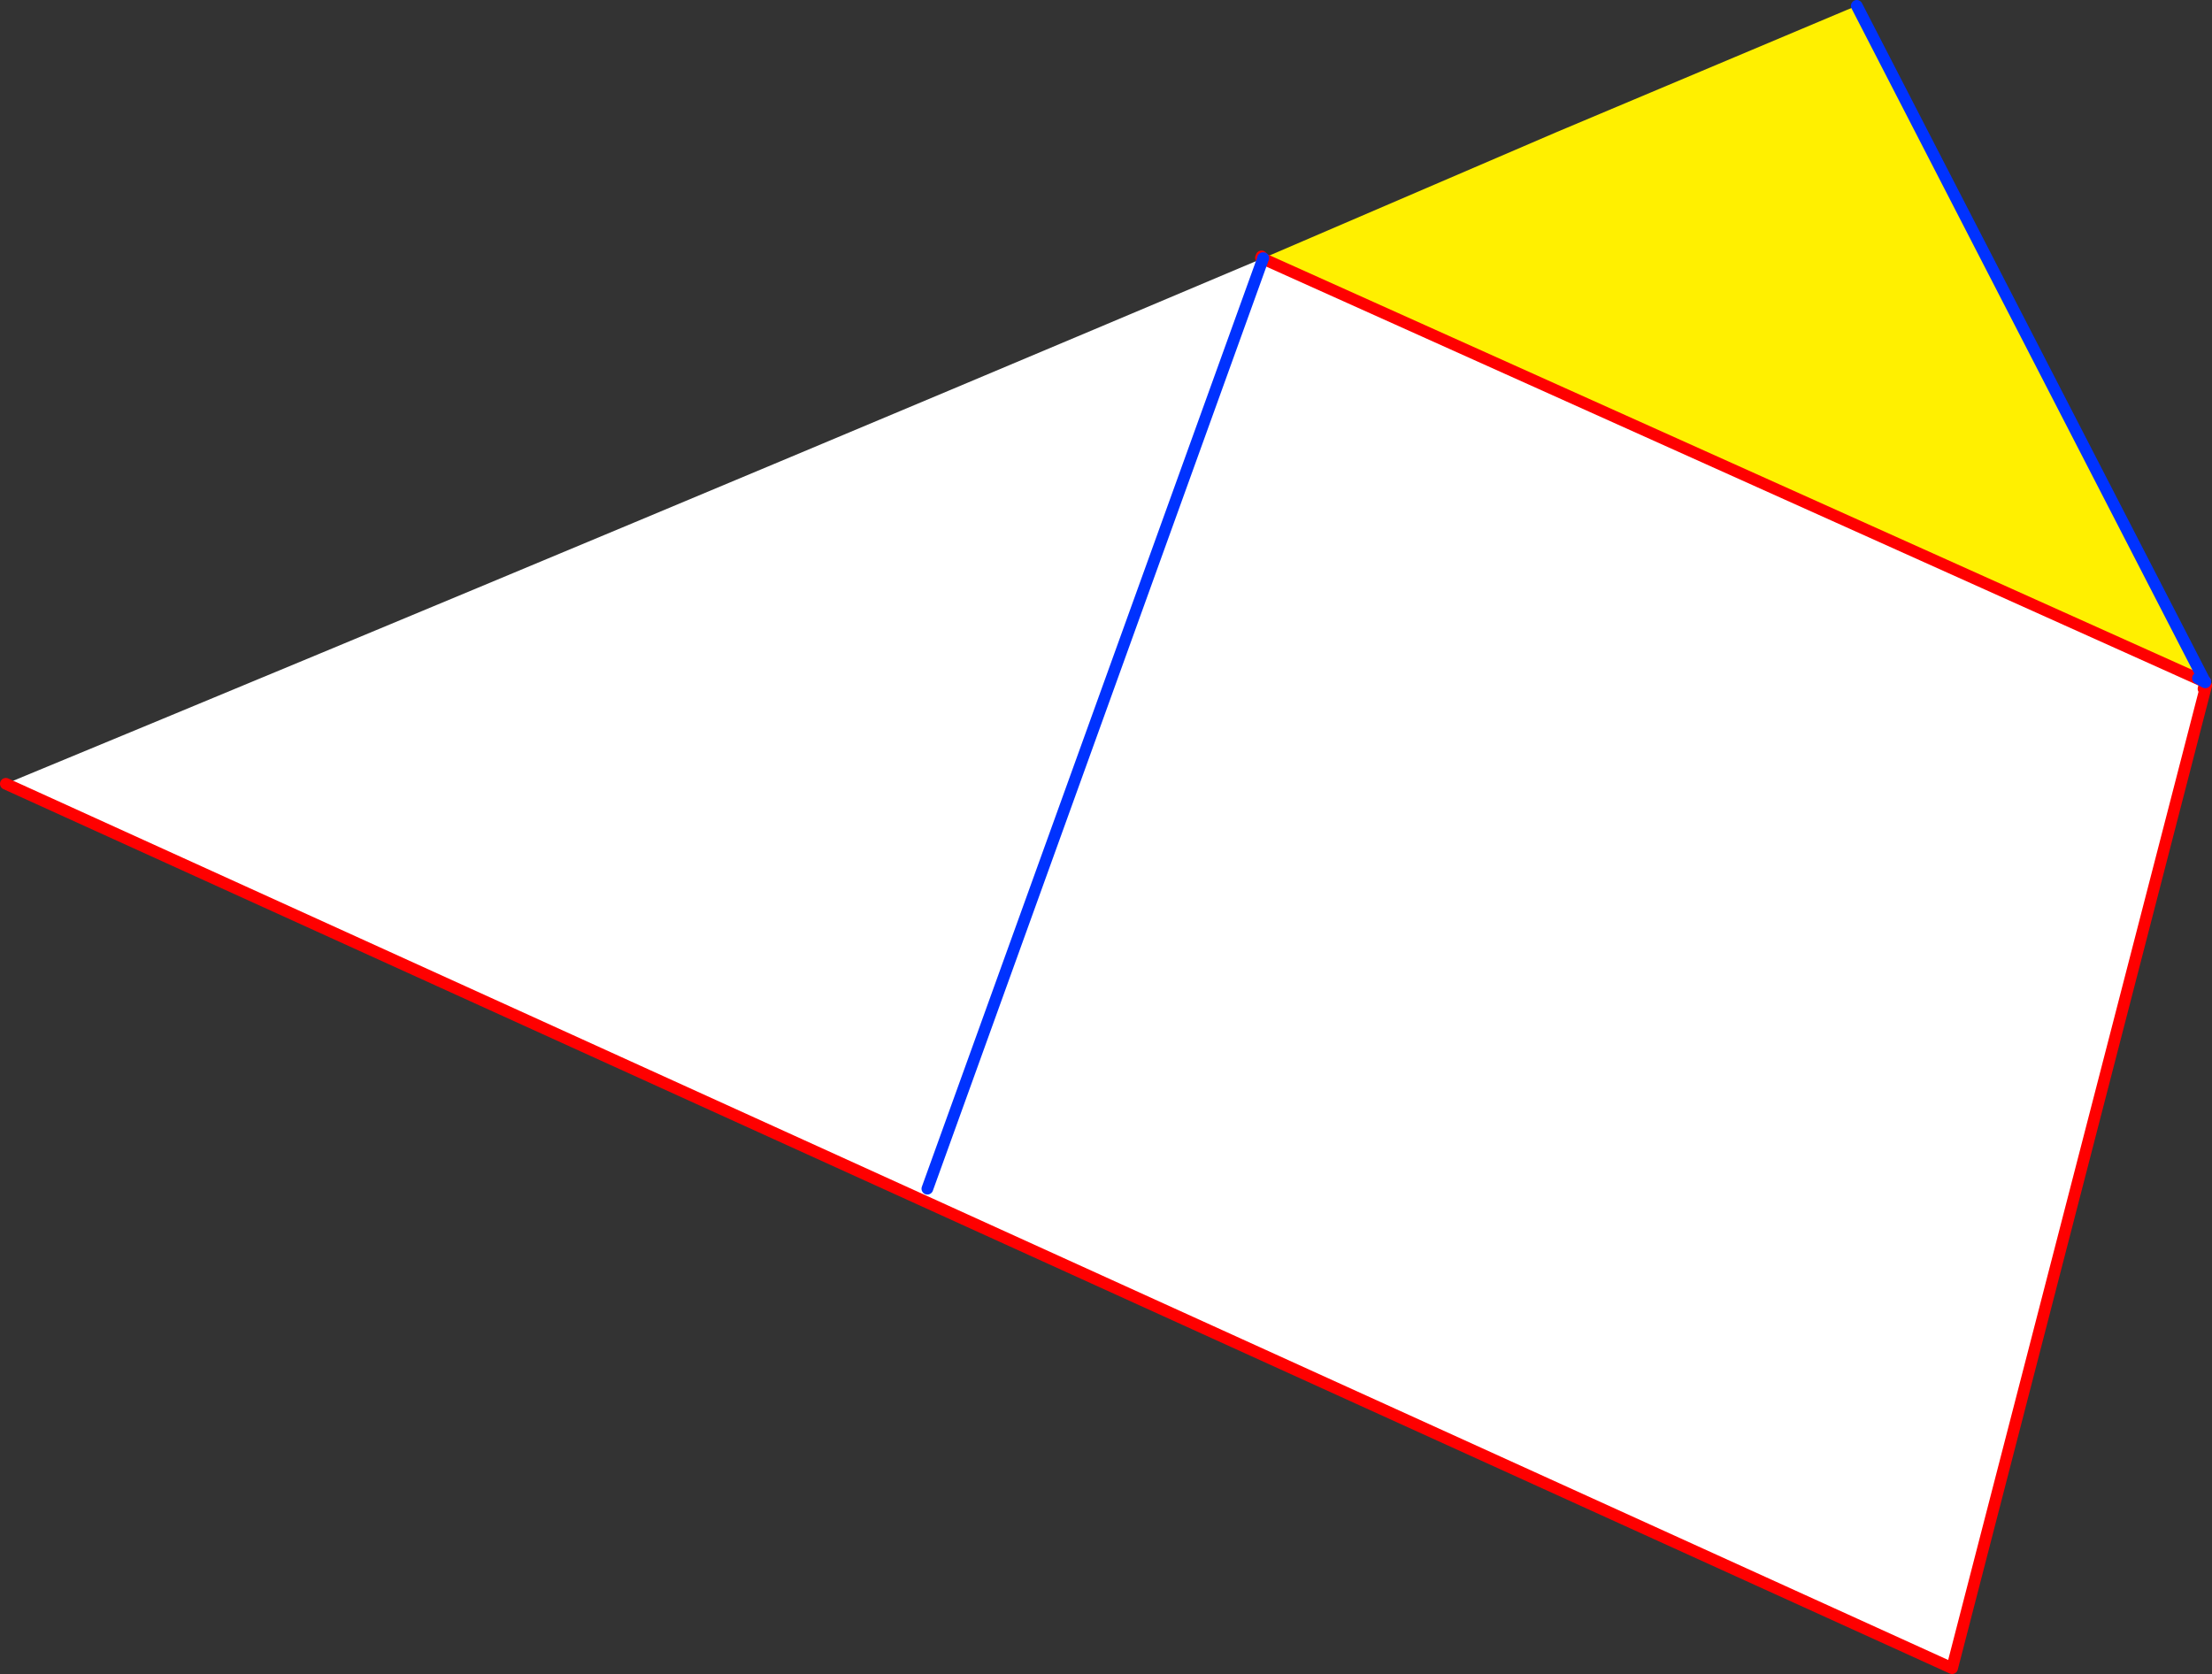 <?xml version="1.0" encoding="UTF-8" standalone="no"?>
<svg xmlns:xlink="http://www.w3.org/1999/xlink" height="286.3px" width="378.3px" xmlns="http://www.w3.org/2000/svg">
  <rect width="100%" height="100%" fill="#333333" stroke="none"/>
  <g transform="matrix(1.0, 0.0, 0.0, 1.0, -126.55, -215.35)">
    <path d="M503.6 331.85 L503.7 331.9 503.7 332.0 503.6 331.85 M503.7 332.05 L503.65 332.25 503.85 332.6 460.4 500.65 127.55 349.4 Q235.15 304.9 342.45 259.55 L342.2 259.45 342.3 259.2 342.5 259.55 342.55 259.5 342.6 259.5 342.55 259.6 502.55 331.5 502.6 331.4 502.45 331.35 502.7 331.45 503.1 331.2 503.4 331.75 502.7 331.45 503.4 331.75 503.5 331.95 503.7 332.05 M342.45 259.55 L342.55 259.6 342.45 259.55 M342.55 259.5 L342.55 259.55 342.55 259.6 342.55 259.55 342.55 259.5 M342.5 259.55 L342.55 259.6 342.5 259.55 M342.6 259.5 L342.55 259.55 342.6 259.5 M502.55 331.5 L503.5 331.95 502.55 331.5 M502.6 331.4 L502.65 331.45 503.5 331.95 502.65 331.45 502.6 331.4 M503.4 333.15 L503.65 332.25 503.4 333.15 M285.15 418.65 L342.55 259.6 285.15 418.65" fill="#ffffff" fill-rule="evenodd" stroke="none"/>
    <path d="M342.6 259.5 L392.75 237.95 442.15 217.15 444.1 216.35 503.25 331.15 503.1 331.2 502.7 331.45 502.45 331.35 502.6 331.4 502.55 331.5 342.55 259.6 342.6 259.5" fill="#fff000" fill-rule="evenodd" stroke="none"/>
    <path d="M503.7 331.9 L503.7 332.0 503.7 332.05 503.65 332.25 503.4 333.15 M503.85 332.6 L460.4 500.65 127.55 349.4 M342.45 259.55 L342.2 259.45 M342.3 259.2 L342.5 259.55 342.55 259.6 502.55 331.5 503.5 331.95 M342.6 259.5 L342.55 259.6 342.45 259.55" fill="none" stroke="#ff0000" stroke-linecap="round" stroke-linejoin="round" stroke-width="2.0"/>
    <path d="M444.1 216.35 L503.25 331.15 503.6 331.85 503.7 331.9 M503.7 332.0 L503.7 332.05 503.5 331.95 502.65 331.45 502.6 331.4 502.45 331.35 502.7 331.45 503.4 331.75 503.6 331.85 503.7 332.0 M342.55 259.6 L342.55 259.55 342.55 259.5 M342.55 259.55 L342.6 259.5 M342.55 259.6 L285.15 418.65" fill="none" stroke="#0032ff" stroke-linecap="round" stroke-linejoin="round" stroke-width="2.0"/>
  </g>
</svg>
